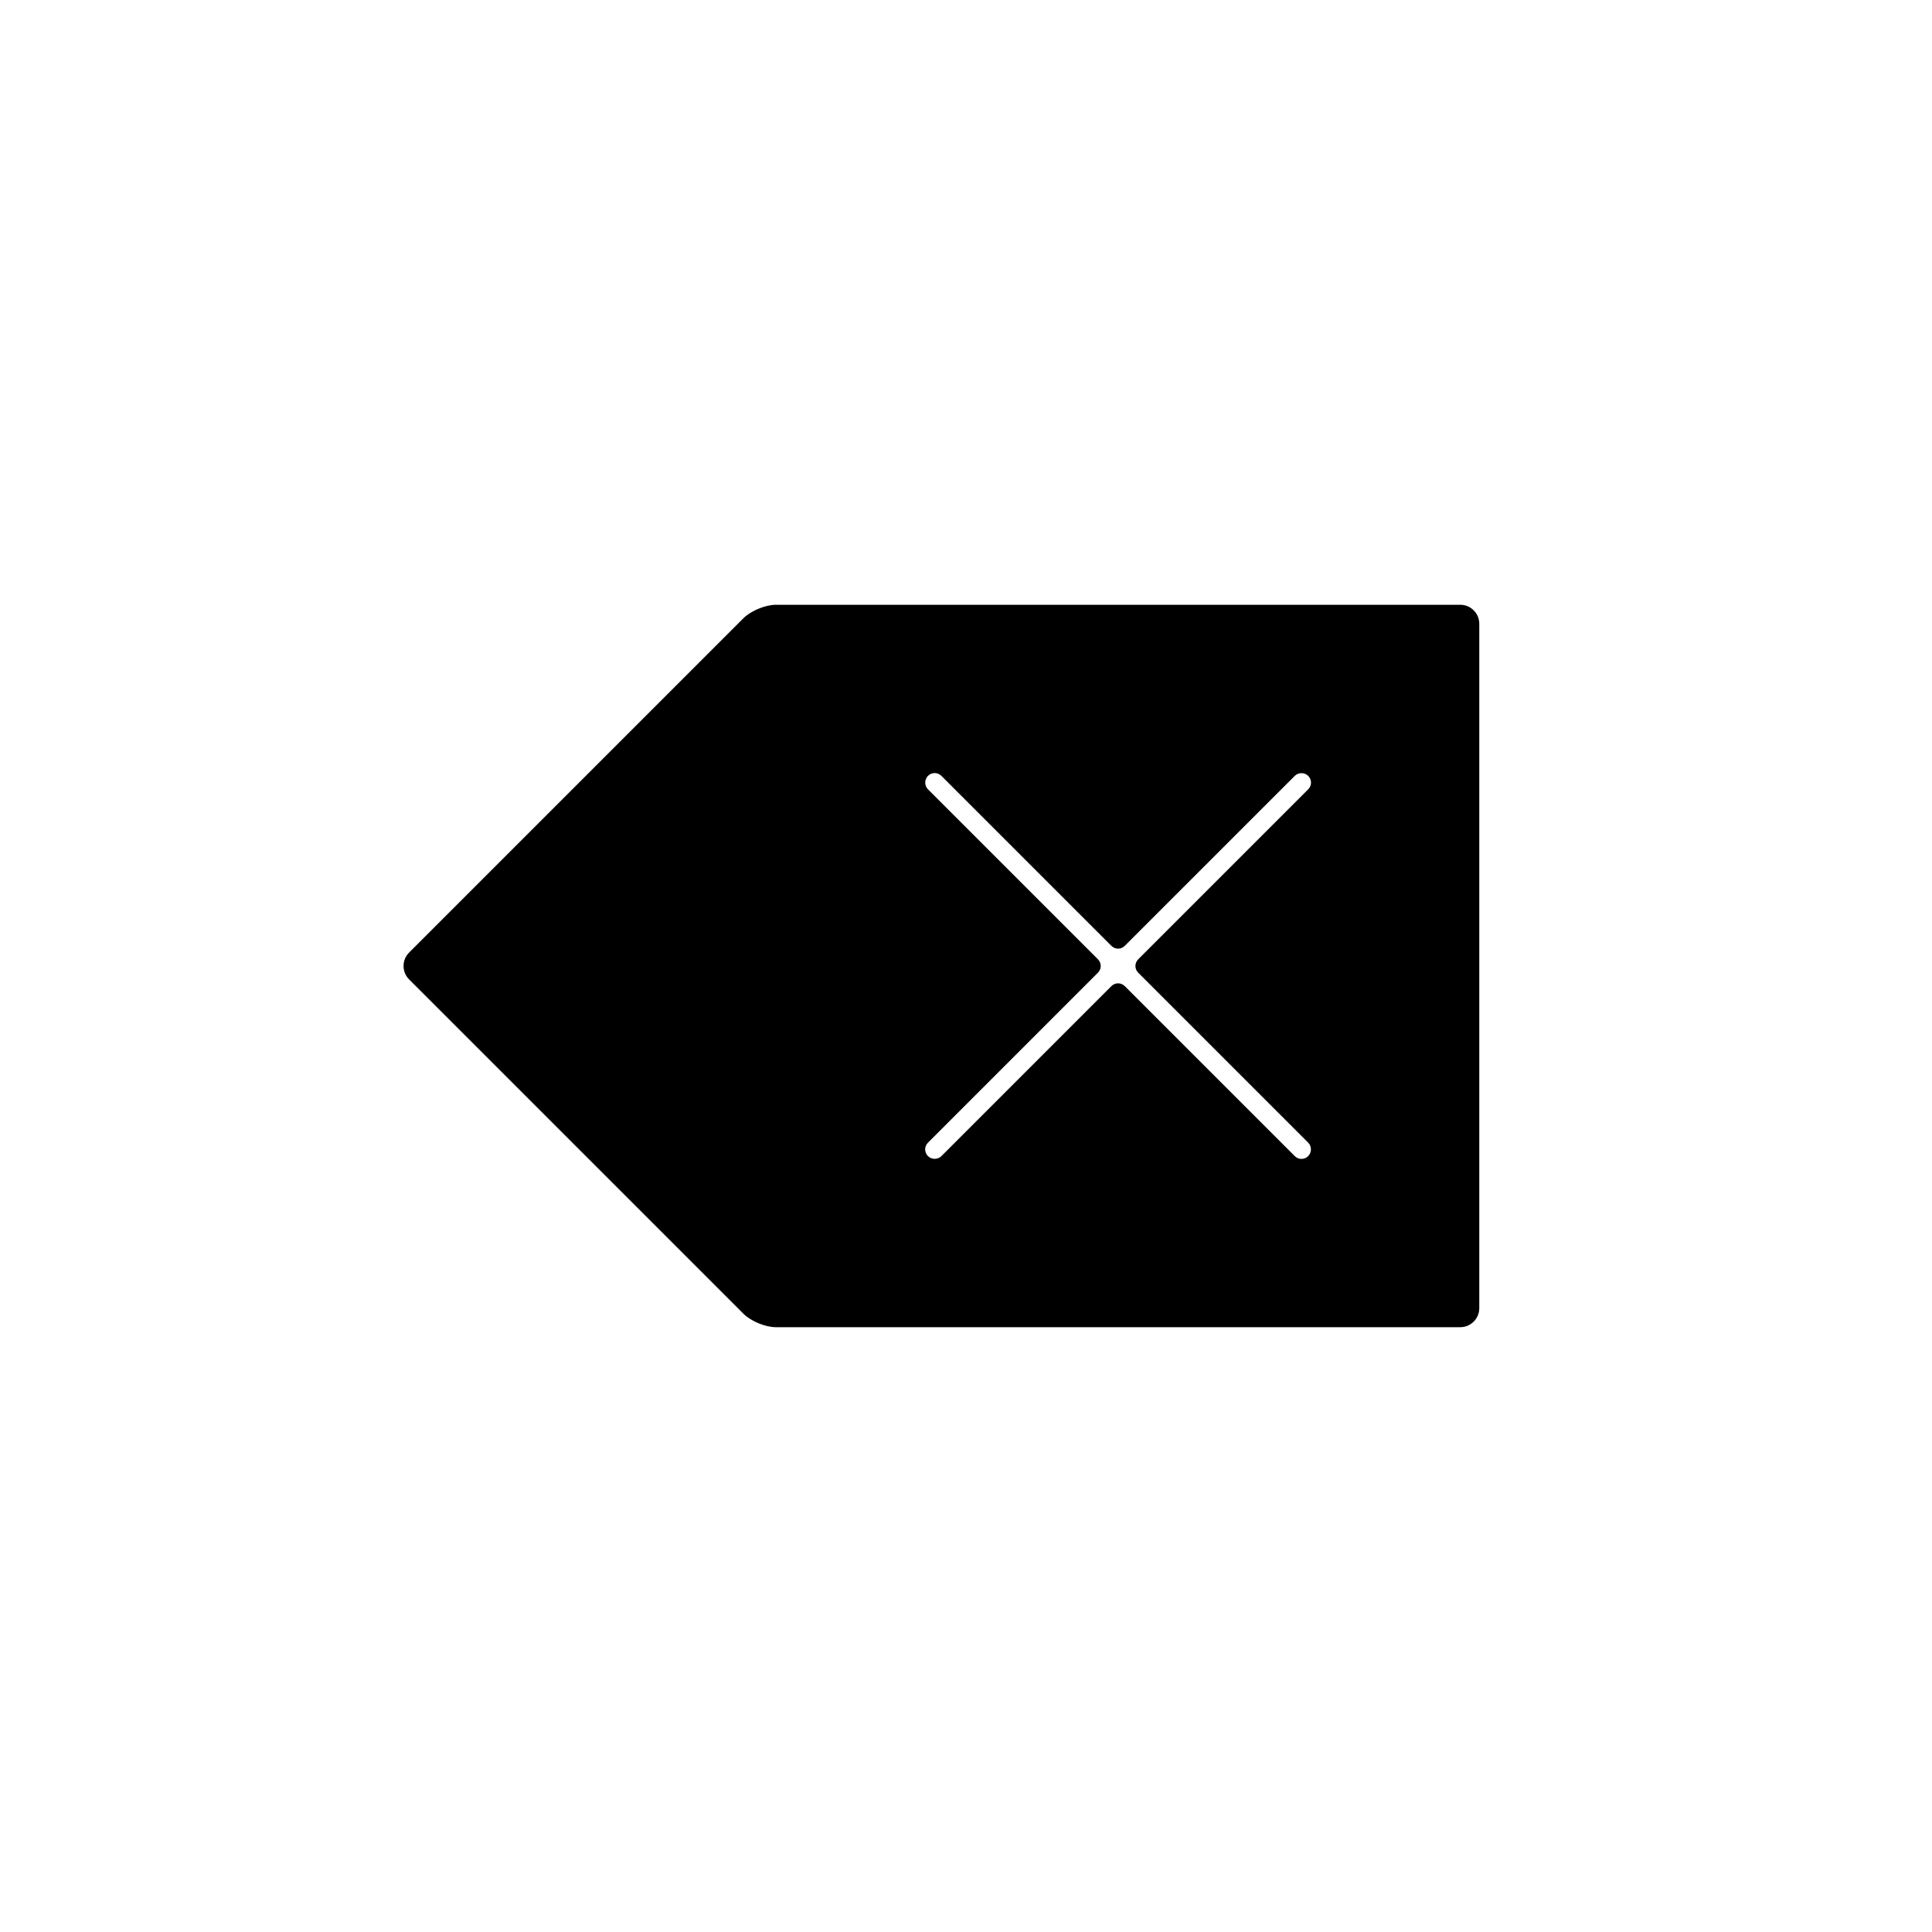 <?xml version="1.0" encoding="UTF-8"?>
<!-- Uploaded to: SVG Repo, www.svgrepo.com, Generator: SVG Repo Mixer Tools -->
<svg fill="#000000" width="800px" height="800px" version="1.1" viewBox="144 144 512 512" xmlns="http://www.w3.org/2000/svg">
 <path d="m341 307.85c1.977-1.977 5.863-3.578 8.602-3.578h181.4c2.773 0 5.023 2.285 5.023 5.023v181.4c0 2.773-2.285 5.023-5.023 5.023h-181.4c-2.773 0-6.606-1.582-8.602-3.578l-88.566-88.566c-1.977-1.977-1.996-5.16 0-7.156zm93.953 93.934-45.023 45.027c-1.023 1.023-0.992 2.582-0.008 3.566 0.957 0.957 2.582 0.98 3.57-0.004l45.023-45.027c1.023-1.023 2.586-0.988 3.574 0l45.027 45.027c1.023 1.023 2.582 0.988 3.566 0.004 0.957-0.953 0.98-2.582-0.004-3.566l-45.027-45.027c-1.023-1.023-0.988-2.586 0-3.574l45.027-45.023c1.023-1.023 0.988-2.586 0.004-3.57-0.953-0.953-2.582-0.98-3.566 0.008l-45.027 45.023c-1.023 1.023-2.586 0.988-3.574 0l-45.023-45.023c-1.023-1.023-2.586-0.992-3.57-0.008-0.953 0.957-0.98 2.582 0.008 3.57l45.023 45.023c1.023 1.023 0.988 2.586 0 3.574z" fill-rule="evenodd"/>
</svg>
